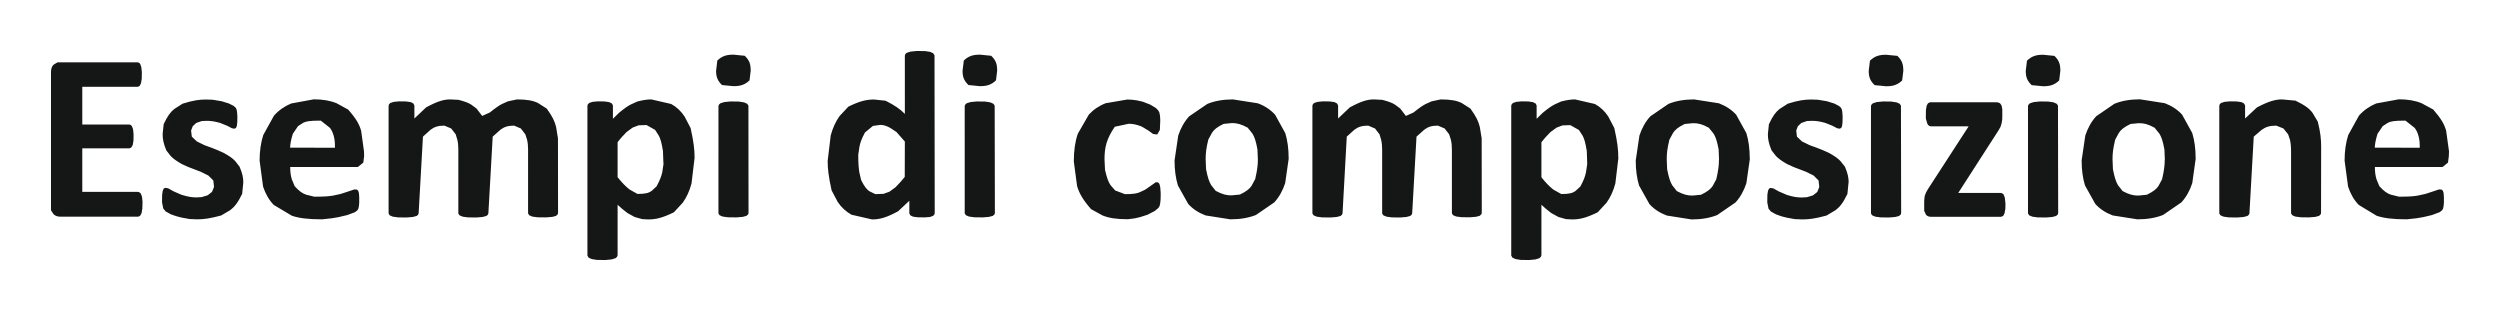 <?xml version="1.0" encoding="UTF-8"?>
<!DOCTYPE svg PUBLIC '-//W3C//DTD SVG 1.0//EN'
          'http://www.w3.org/TR/2001/REC-SVG-20010904/DTD/svg10.dtd'>
<svg height="30.49" stroke="#000" stroke-linecap="square" stroke-miterlimit="10" width="245.18" xmlns="http://www.w3.org/2000/svg" xmlns:xlink="http://www.w3.org/1999/xlink"
><g
  ><g fill="#151616" stroke="none" stroke-linecap="butt" stroke-miterlimit="22.93" stroke-width=".5"
    ><path d="M13.97 20.04l-.01.41-.07.43-.13.26-.18.11H5.91c-.26 0-.48-.08-.65-.23L5 20.62V7.08c0-.34.09-.59.26-.74l.39-.23h7.81c.07 0 .13.02.19.06l.1.1.11.32.05.49-.01.64-.07.43-.12.26-.17.1H8.07v3.7h4.57c.07 0 .14.02.2.06l.1.11.11.3.05.49-.01.63-.07.41-.13.24-.18.1H8.07v4.27h5.45c.07 0 .13.02.19.07l.11.11.11.31.05.5Zm9.89-2.14l-.11 1.11c-.44.91-.76 1.28-1.16 1.59l-.89.53c-1.11.3-1.71.38-2.36.38l-.76-.03c-.71-.12-1.03-.19-1.3-.28l-.52-.18-.51-.28-.24-.29-.12-.61.01-.75.06-.38.1-.22.15-.07.28.05.54.3.79.34c.66.2 1.04.25 1.46.25l.5-.03.59-.18.42-.33.2-.49-.07-.63-.48-.48-.74-.37c-.6-.22-.91-.34-1.23-.47l-.62-.28c-.6-.34-.87-.55-1.11-.8l-.43-.55c-.29-.7-.36-1.12-.36-1.61l.1-.96c.39-.83.67-1.19 1.04-1.49l.81-.52c1.05-.33 1.64-.41 2.3-.41l.65.02.89.15.71.22.47.24.2.18.09.19.04.26.03.39-.01.56-.04.37-.09.21-.15.07-.24-.04-.48-.25-.7-.28c-.58-.16-.92-.2-1.29-.2l-.49.02-.55.19-.34.32-.16.42.07.6.49.47.76.37c.62.22.93.34 1.24.47l.63.28c.62.34.89.55 1.13.8l.43.55c.3.69.37 1.11.37 1.58Zm11.85-2.57l-.08.62-.54.43H28.46c0 .45.05.85.16 1.21l.28.67c.46.51.75.7 1.12.83l.8.2c1.02 0 1.47-.04 1.86-.11l.73-.16.8-.26.53-.18.25.01.13.1.08.24.03.42 0 .52-.03.34-.05.24-.1.18-.24.18-.74.28c-.7.18-1.1.26-1.55.32l-.94.1c-1.44 0-2.26-.12-2.95-.35L26.85 20.1c-.47-.48-.81-1.08-1.05-1.8l-.34-2.55c0-.93.12-1.76.36-2.51l1.05-1.9c.46-.52 1.02-.91 1.68-1.19l2.23-.41c.87 0 1.62.13 2.24.39l1.13.62c.8.91 1.09 1.45 1.27 2.08l.28 2.03Zm-2.86-.84c.02-.83-.14-1.48-.49-1.95l-.9-.71c-1.12 0-1.44.07-1.72.21l-.51.33-.51.75c-.2.65-.25.99-.27 1.36Zm21.88 6.36l-.02.15-.17.17-.37.1-.62.05-.83-.01-.52-.07-.3-.13-.11-.18V14.66c0-.35-.03-.67-.1-.96l-.17-.53-.44-.57-.66-.28c-.64 0-.99.14-1.35.41l-.75.67-.42 7.46c0 .08-.02.15-.07.21l-.13.11-.38.1-.61.05-.81-.01-.52-.07-.31-.13-.12-.18V14.66c0-.35-.03-.67-.1-.96l-.16-.53-.44-.57-.67-.28c-.64 0-1 .14-1.36.41l-.74.67-.42 7.46c0 .08-.02.15-.07.21l-.13.11-.38.1-.61.05-.82-.01-.52-.07-.31-.13-.11-.18V10.41c0-.08.02-.15.06-.2l.11-.11.34-.11.52-.05.7.01.46.07.24.13.1.19v1.28l1.15-1.09c1.15-.62 1.75-.78 2.37-.78l.81.04c.69.18.99.31 1.26.48l.5.37.56.73.75-.34c.6-.48.9-.68 1.19-.83l.58-.26.89-.19c1 0 1.58.12 2.06.35l.86.55c.58.8.79 1.27.92 1.81l.18 1.11Zm13.39-5.37l-.3 2.51c-.2.75-.49 1.38-.87 1.9l-.86.93c-1.14.56-1.79.7-2.52.7l-.58-.03-.75-.21-.71-.39c-.47-.36-.71-.57-.96-.81v4.91c0 .08-.02.15-.07.21l-.13.12-.38.12-.61.06-.82-.01-.52-.08-.31-.14-.12-.2V10.41c0-.08.02-.15.06-.2l.11-.11.32-.11.52-.05.68.01.45.07.26.13.1.19v1.31l.6-.59c.59-.48.88-.68 1.19-.83l.62-.28c.65-.16.99-.2 1.36-.2l1.95.45c.54.3.97.71 1.31 1.23l.59 1.13c.31 1.39.39 2.13.39 2.92Zm-3.07.21l-.03-.87c-.13-.82-.24-1.18-.4-1.5l-.37-.58-.85-.48-.77.03-.58.22-.6.44c-.42.42-.64.68-.88.99v3.44c.42.52.81.93 1.18 1.21l.77.43c.79 0 1.11-.1 1.38-.29l.49-.45c.34-.63.47-.99.56-1.39l.12-.79Zm8.36 5.16l-.02.15-.18.17-.38.1-.61.05-.82-.01-.52-.07-.31-.13-.11-.18V10.44c0-.08.02-.15.07-.2l.12-.11.38-.12.61-.06.81.01.52.08.31.14.12.18Zm.22-13.97l-.12 1c-.48.46-.93.57-1.59.57l-1.11-.11c-.46-.44-.58-.83-.58-1.4l.12-1c.47-.46.93-.58 1.59-.58l1.1.11c.47.45.58.84.58 1.41ZM91.67 20.85l-.02.16-.14.16-.31.11-.52.04-.69-.01-.44-.06-.27-.13-.1-.19V19.69l-1.1 1.03c-1.18.64-1.83.8-2.55.8l-2.02-.46c-.55-.31-1-.72-1.35-1.25l-.6-1.13c-.31-1.4-.39-2.13-.39-2.9l.3-2.5c.2-.74.49-1.37.87-1.9l.86-.92c1.14-.56 1.79-.7 2.53-.7l1.12.12c.95.48 1.42.82 1.89 1.29V5.5c0-.08.02-.15.06-.21l.12-.11.38-.12.61-.06.81.01.52.08.29.14.12.2Zm-2.93-6.97l-.82-.93c-.77-.56-1.18-.7-1.6-.7l-.71.1-.78.64c-.34.64-.46.99-.54 1.39l-.12.8c0 .85.04 1.27.1 1.69l.18.78c.32.65.54.91.8 1.1l.6.29.8-.03.58-.21.6-.44c.42-.43.65-.69.9-1.01Zm8.83 6.97l-.02.15-.18.17-.38.1-.61.05-.82-.01-.52-.07-.31-.13-.12-.18V10.44c0-.08.02-.15.07-.2l.12-.11.38-.12.61-.06.81.01.52.08.31.14.12.18ZM97.8 6.88l-.12 1c-.48.46-.93.57-1.59.57l-1.11-.11c-.46-.44-.58-.83-.58-1.4l.12-1c.47-.46.93-.58 1.59-.58l1.1.11c.47.45.58.84.58 1.41Zm16.03 12.3l-.01.38-.04.39-.06.26-.12.19-.35.29-.71.37c-.57.2-.89.28-1.23.35l-.69.09c-1.16 0-1.87-.12-2.49-.37L107 20.51c-.84-.97-1.16-1.57-1.37-2.27l-.32-2.41c0-1.05.13-1.95.39-2.71l1.09-1.89c.47-.5 1.02-.87 1.66-1.11l2.11-.36c.31 0 .62.03.92.08l.58.13.75.29.56.34.23.24.1.19.06.3.03.44-.04.97-.26.45-.4-.05-.47-.34-.65-.39c-.56-.22-.9-.27-1.29-.27l-1.35.29c-.81 1.18-1.01 2.04-1.01 3.18l.05 1.05c.2.86.35 1.22.55 1.51l.45.51.95.36c.8 0 1.15-.06 1.44-.18l.55-.26.62-.43.42-.3.23.02.13.15.08.34.04.54Zm12.56-3.66l-.35 2.44c-.24.73-.59 1.37-1.07 1.89l-1.79 1.23c-.72.29-1.56.43-2.52.43l-2.42-.38c-.69-.26-1.26-.63-1.71-1.13l-1.01-1.81c-.22-.72-.33-1.53-.33-2.45l.36-2.44c.24-.73.59-1.36 1.07-1.89l1.79-1.22c.71-.29 1.55-.44 2.51-.44l2.43.38c.69.25 1.25.63 1.7 1.12l1 1.81c.22.72.33 1.54.33 2.47Zm-3.03.12l-.04-.99c-.16-.87-.3-1.24-.5-1.56l-.46-.57c-.65-.35-1.05-.45-1.54-.45l-.82.08c-.66.32-.92.55-1.13.86l-.37.68c-.21.87-.26 1.36-.26 1.91l.04.99c.17.87.31 1.24.5 1.56l.45.57c.66.35 1.06.44 1.54.44l.83-.08c.66-.32.93-.55 1.14-.85l.36-.67c.2-.87.26-1.36.26-1.91Zm21.96 5.2l-.02.15-.17.17-.37.1-.61.05-.83-.01-.52-.07-.3-.13-.11-.18V14.66c0-.35-.03-.67-.1-.96l-.17-.53-.44-.57-.66-.28c-.64 0-1 .14-1.35.41l-.75.67-.42 7.46c0 .08-.02.15-.07.21l-.13.11-.38.1-.61.05-.81-.01-.52-.07-.31-.13-.12-.18V14.66c0-.35-.03-.67-.1-.96l-.16-.53-.44-.57-.67-.28c-.64 0-1 .14-1.36.41l-.74.67-.41 7.46c0 .08-.02.15-.07.21l-.13.11-.38.1-.61.05-.82-.01-.52-.07-.31-.13-.12-.18V10.41c0-.08.02-.15.06-.2l.11-.11.34-.11.52-.05.7.01.45.07.24.13.1.19v1.28l1.15-1.09c1.15-.62 1.74-.78 2.37-.78l.81.04c.69.18 1 .31 1.26.48l.5.37.56.73.75-.34c.6-.48.9-.68 1.19-.83l.58-.26.89-.19c1 0 1.58.12 2.06.35l.86.55c.58.8.79 1.27.92 1.81l.18 1.11Zm0 0"
      /><path d="M158.72 15.48l-.3 2.51c-.2.75-.49 1.38-.87 1.9l-.86.93c-1.14.56-1.79.7-2.52.7l-.58-.03-.75-.21-.71-.39c-.47-.36-.71-.57-.96-.81v4.91c0 .08-.02.15-.07.21l-.13.12-.38.12-.61.06-.82-.01-.52-.08-.31-.14-.12-.2V10.41c0-.08.02-.15.06-.2l.11-.11.32-.11.52-.05.67.01.45.07.26.13.1.19v1.31l.6-.59c.59-.48.88-.67 1.19-.83l.62-.28c.65-.16.99-.2 1.36-.2l1.95.45c.54.3.97.71 1.31 1.23l.59 1.13c.31 1.39.39 2.13.39 2.92Zm-3.07.21l-.03-.87c-.13-.82-.24-1.18-.4-1.5l-.37-.57-.85-.48-.77.03-.58.22-.6.44c-.42.42-.64.68-.88.99v3.44c.42.52.81.93 1.18 1.21l.77.43c.79 0 1.11-.1 1.38-.29l.49-.45c.34-.63.47-.99.55-1.39l.12-.79Zm15.97-.16l-.35 2.44c-.24.73-.59 1.37-1.07 1.89l-1.79 1.23c-.72.29-1.56.43-2.52.43l-2.42-.38c-.69-.26-1.26-.63-1.71-1.13l-1.01-1.81c-.22-.71-.33-1.53-.33-2.46l.36-2.44c.24-.73.59-1.37 1.07-1.89l1.78-1.22c.71-.29 1.55-.44 2.51-.44l2.43.38c.69.26 1.25.63 1.7 1.12l1 1.81c.22.72.33 1.54.33 2.47Zm-3.03.12l-.04-.99c-.16-.87-.3-1.24-.5-1.56l-.46-.57c-.65-.36-1.05-.45-1.55-.45l-.82.08c-.65.32-.92.55-1.13.86l-.37.68c-.21.87-.26 1.36-.26 1.91l.04.99c.17.87.31 1.24.5 1.57l.45.57c.65.35 1.06.44 1.54.44l.83-.08c.66-.32.93-.55 1.14-.85l.36-.67c.2-.87.26-1.36.26-1.91Zm12.7 2.26l-.11 1.11c-.44.91-.76 1.29-1.16 1.59l-.89.53c-1.11.3-1.71.38-2.36.38l-.76-.03c-.71-.12-1.03-.19-1.31-.28l-.51-.18-.51-.28-.24-.29-.12-.61.01-.75.06-.38.1-.22.15-.07.28.05.54.3.79.34c.66.2 1.04.25 1.46.25l.5-.03.59-.18.42-.33.2-.49-.07-.64-.48-.48-.74-.37c-.6-.22-.91-.34-1.23-.47l-.62-.28c-.6-.34-.87-.56-1.11-.8l-.43-.55c-.29-.7-.36-1.12-.36-1.61l.1-.96c.39-.83.67-1.19 1.04-1.49l.81-.52c1.05-.33 1.65-.41 2.3-.41l.65.02.89.15.71.22.47.24.2.18.09.19.04.26.03.39-.01.56-.04.37-.09.21-.15.07-.24-.04-.48-.25-.7-.28c-.58-.16-.92-.2-1.29-.2l-.5.02-.55.19-.34.32-.16.42.07.6.49.47.76.37c.62.22.93.34 1.25.47l.63.28c.61.34.89.55 1.13.8l.44.55c.3.69.37 1.11.37 1.58Zm5.16 2.95l-.02.15-.18.17-.38.1-.61.05-.82-.01-.52-.07-.31-.13-.12-.18V10.44c0-.08.02-.15.07-.2l.12-.11.38-.12.61-.06.81.01.52.08.31.14.12.18Zm.22-13.97l-.12 1c-.48.46-.93.57-1.59.57l-1.11-.11c-.46-.44-.58-.83-.58-1.4l.12-1c.48-.46.93-.58 1.59-.58l1.1.11c.47.45.58.84.58 1.41Zm10.01 13.16l-.01.42-.08.45-.13.25-.2.09h-6.9c-.21 0-.37-.07-.48-.21l-.17-.37v-.85l.01-.27.04-.34.12-.32.19-.34 4-6.17h-3.7c-.15 0-.27-.09-.36-.28l-.14-.49.01-.83.07-.42.13-.24.2-.1h6.46c.11 0 .2.01.28.04l.14.07.14.21.07.35v.74l-.01.3-.06.36-.1.33-.19.34-3.96 6.15h4.12c.07 0 .14.02.2.05l.12.09.12.29.06.5Zm5.17.81l-.02.15-.18.17-.38.1-.61.05-.82-.01-.52-.07-.31-.13-.12-.18V10.44c0-.08.02-.15.07-.2l.12-.11.38-.12.61-.06.81.01.52.08.31.14.12.18Zm.22-13.97l-.12 1c-.48.46-.93.57-1.59.57l-1.11-.11c-.46-.44-.58-.83-.58-1.4l.12-1c.48-.46.93-.58 1.59-.58l1.1.11c.47.45.58.84.58 1.41Zm13.27 8.64L215 17.96c-.24.73-.59 1.37-1.07 1.89l-1.79 1.23c-.72.29-1.56.43-2.52.43l-2.42-.38c-.69-.26-1.26-.63-1.71-1.13l-1.01-1.81c-.22-.71-.33-1.53-.33-2.46l.36-2.44c.24-.73.59-1.37 1.07-1.89l1.78-1.22c.71-.29 1.55-.44 2.51-.44l2.43.38c.69.26 1.25.63 1.7 1.12l1 1.81c.22.72.33 1.54.33 2.47Zm-3.03.12l-.04-.99c-.16-.87-.3-1.24-.5-1.56l-.46-.57c-.65-.36-1.05-.45-1.55-.45l-.82.08c-.65.32-.92.55-1.13.86l-.37.68c-.21.87-.26 1.36-.26 1.91l.04.99c.17.87.31 1.24.5 1.57l.45.57c.65.35 1.06.44 1.54.44l.83-.08c.66-.32.93-.55 1.14-.85l.36-.67c.2-.87.26-1.36.26-1.91Zm15.32 5.2l-.02.15-.17.17-.37.1-.62.05-.81-.01-.53-.07-.3-.13-.12-.18V14.89c0-.51-.04-.9-.11-1.19l-.18-.53-.46-.57-.7-.28c-.67 0-1.05.14-1.43.41l-.78.67-.42 7.46c0 .08-.02.15-.07.21l-.13.11-.38.1-.61.05-.82-.01-.52-.07-.31-.13-.12-.18V10.41c0-.08.02-.15.06-.2l.11-.11.34-.11.52-.05.7.01.46.07.24.13.1.19v1.28l1.17-1.09c1.19-.62 1.81-.78 2.46-.78l1.31.12c.97.47 1.37.79 1.67 1.19l.52.87c.27 1.08.33 1.72.33 2.48Zm12.53-5.52l-.08.62-.54.43h-6.63c0 .45.05.85.16 1.21l.28.67c.46.51.75.7 1.12.83l.8.2c1.02 0 1.47-.04 1.86-.11l.73-.16.8-.26.53-.18.25.01.13.1.08.24.03.42 0 .52-.03.34-.05.24-.1.18-.24.18-.74.28c-.7.18-1.1.26-1.55.32l-.94.1c-1.44 0-2.26-.12-2.95-.35l-1.75-1.06c-.47-.48-.81-1.08-1.05-1.8l-.34-2.55c0-.93.12-1.76.36-2.51l1.05-1.9c.46-.52 1.02-.91 1.68-1.19l2.23-.41c.87 0 1.62.13 2.24.39l1.13.61c.79.91 1.09 1.45 1.27 2.08l.28 2.03Zm-2.85-.84c.02-.83-.14-1.48-.5-1.95l-.9-.71c-1.12 0-1.44.07-1.72.21l-.51.33-.51.75c-.2.65-.25.99-.27 1.36Zm0 0"
    /></g
  ></g
></svg
>
